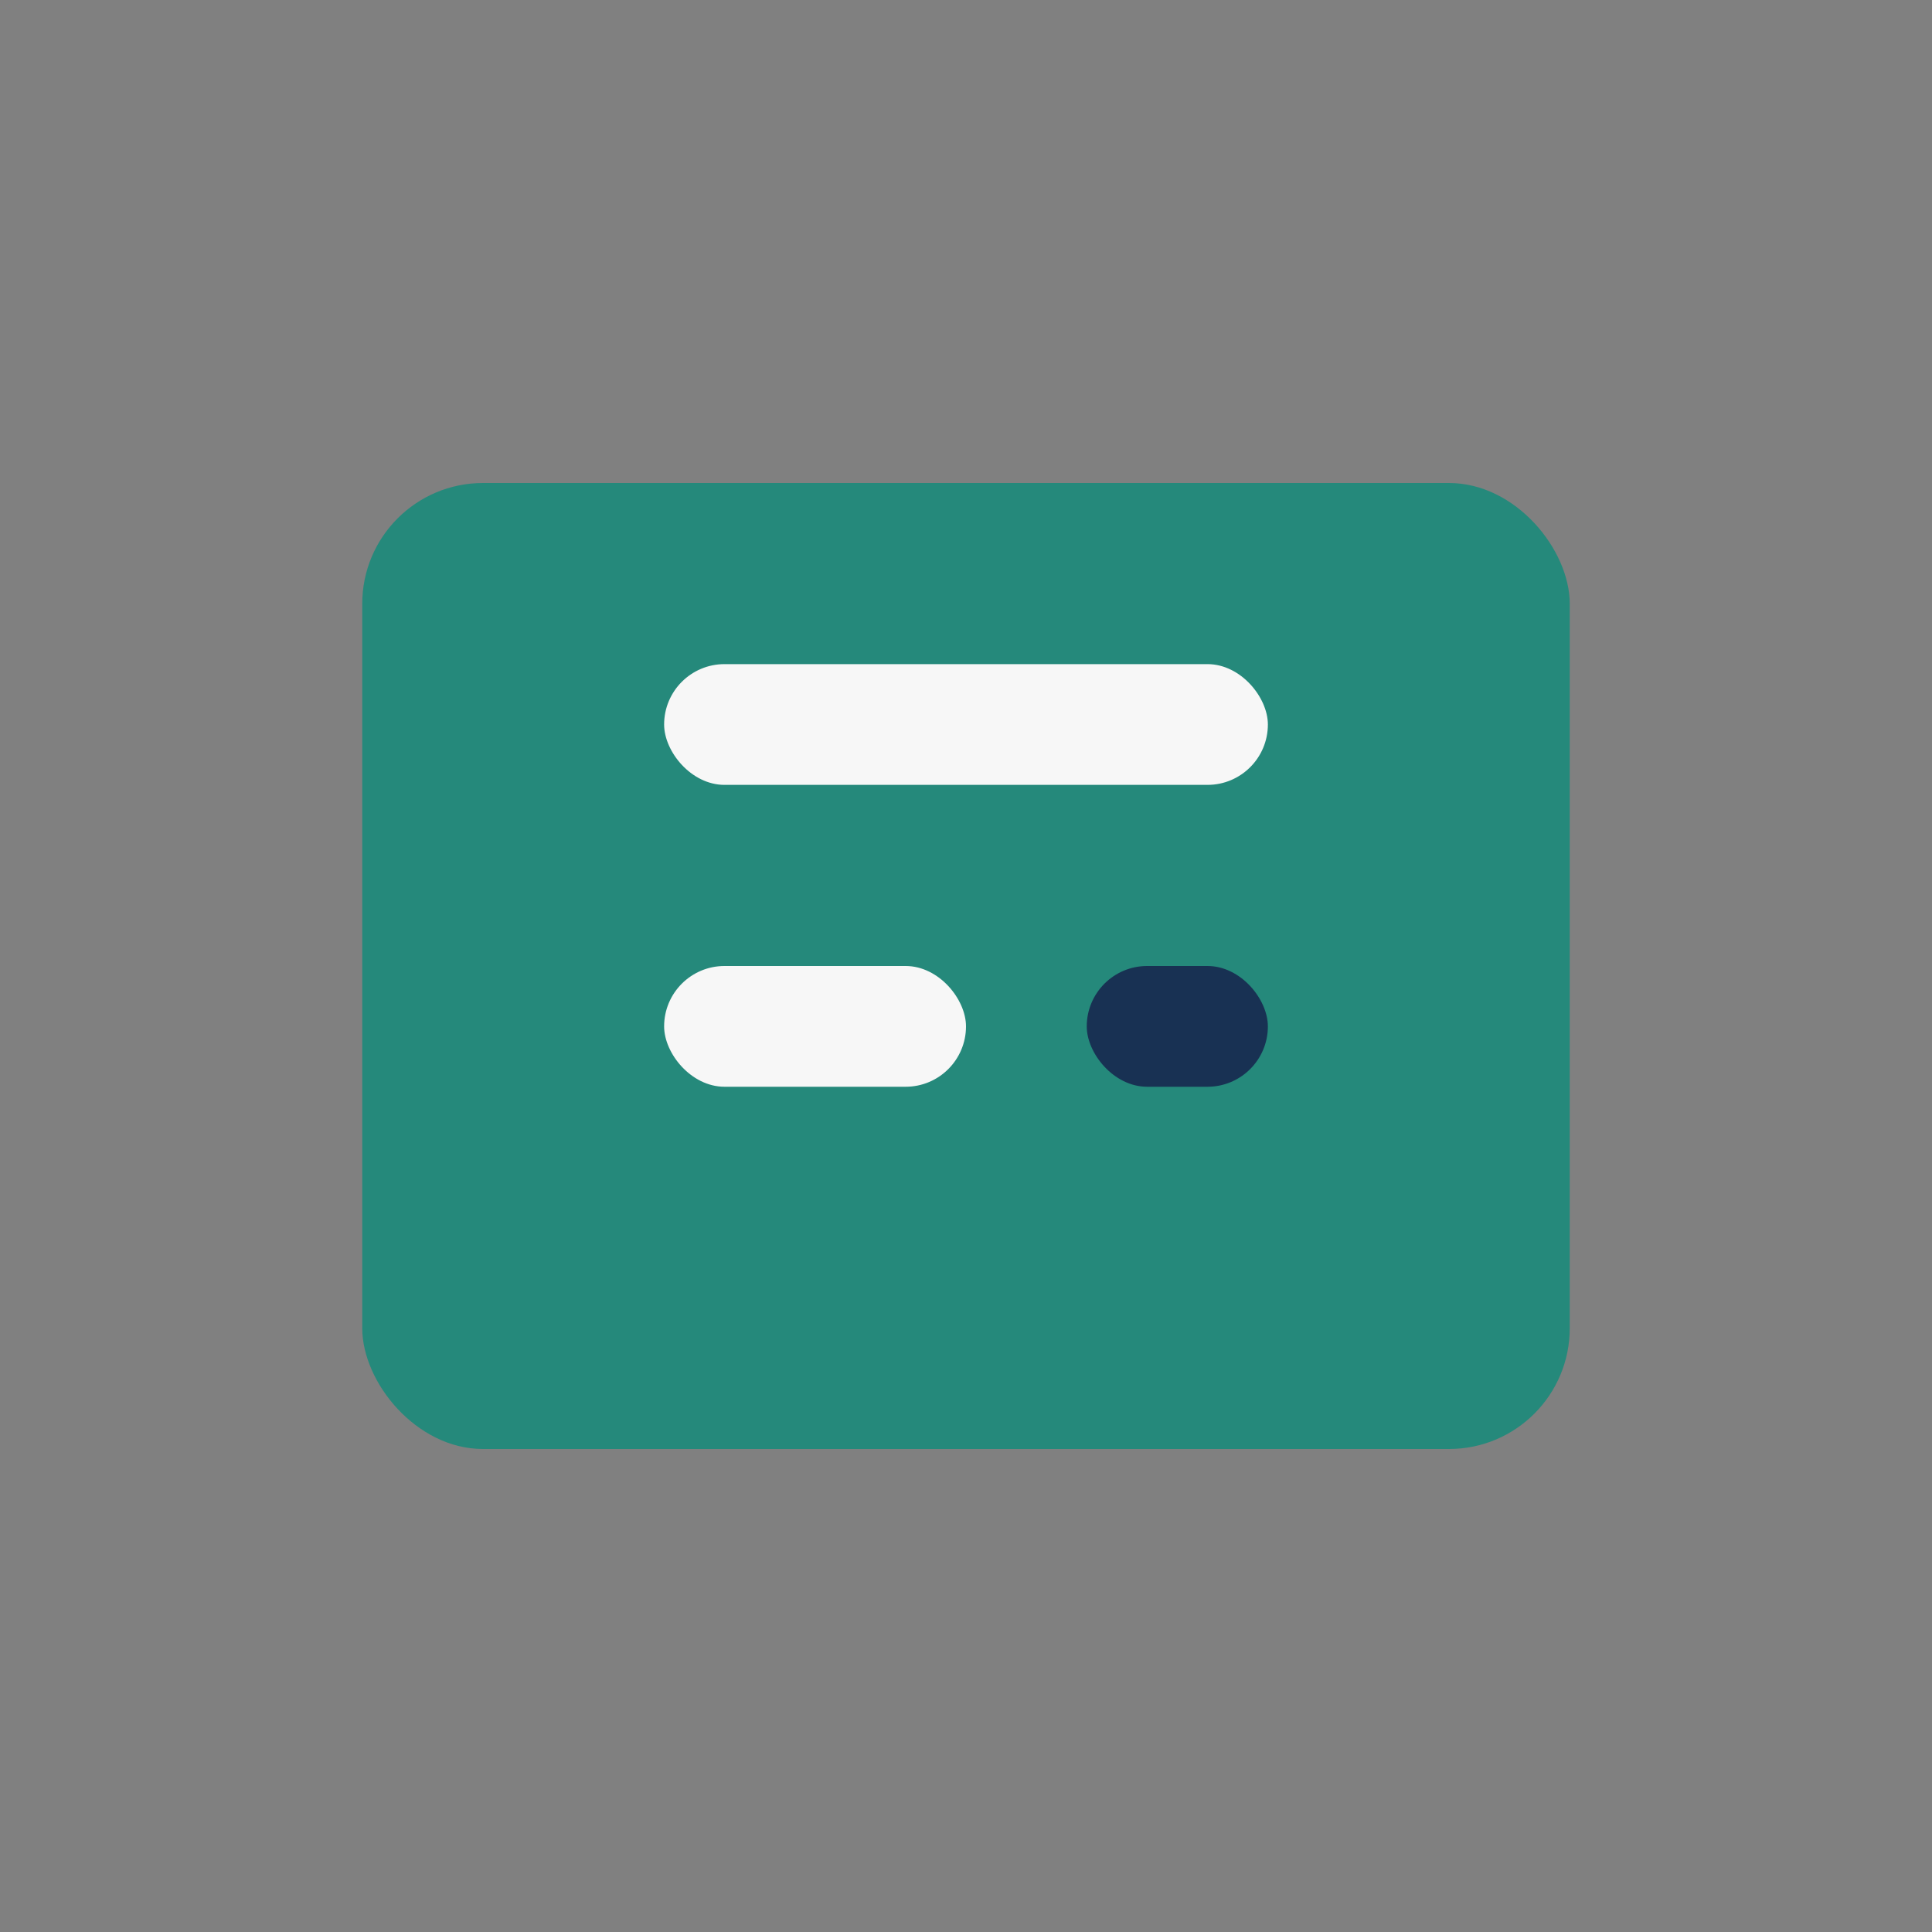 <?xml version="1.0" encoding="UTF-8"?>
<svg xmlns="http://www.w3.org/2000/svg" width="32" height="32" viewBox="0 0 32 32"><rect x="0" y="0" width="32" height="32" fill="#808080" stroke="none"/><rect x="6" y="8" width="20" height="16" rx="2" fill="#25897B"/><rect x="11" y="11" width="10" height="2" rx="1" fill="#F7F7F7"/><rect x="11" y="16" width="5" height="2" rx="1" fill="#F7F7F7"/><rect x="18" y="16" width="3" height="2" rx="1" fill="#183153"/></svg>